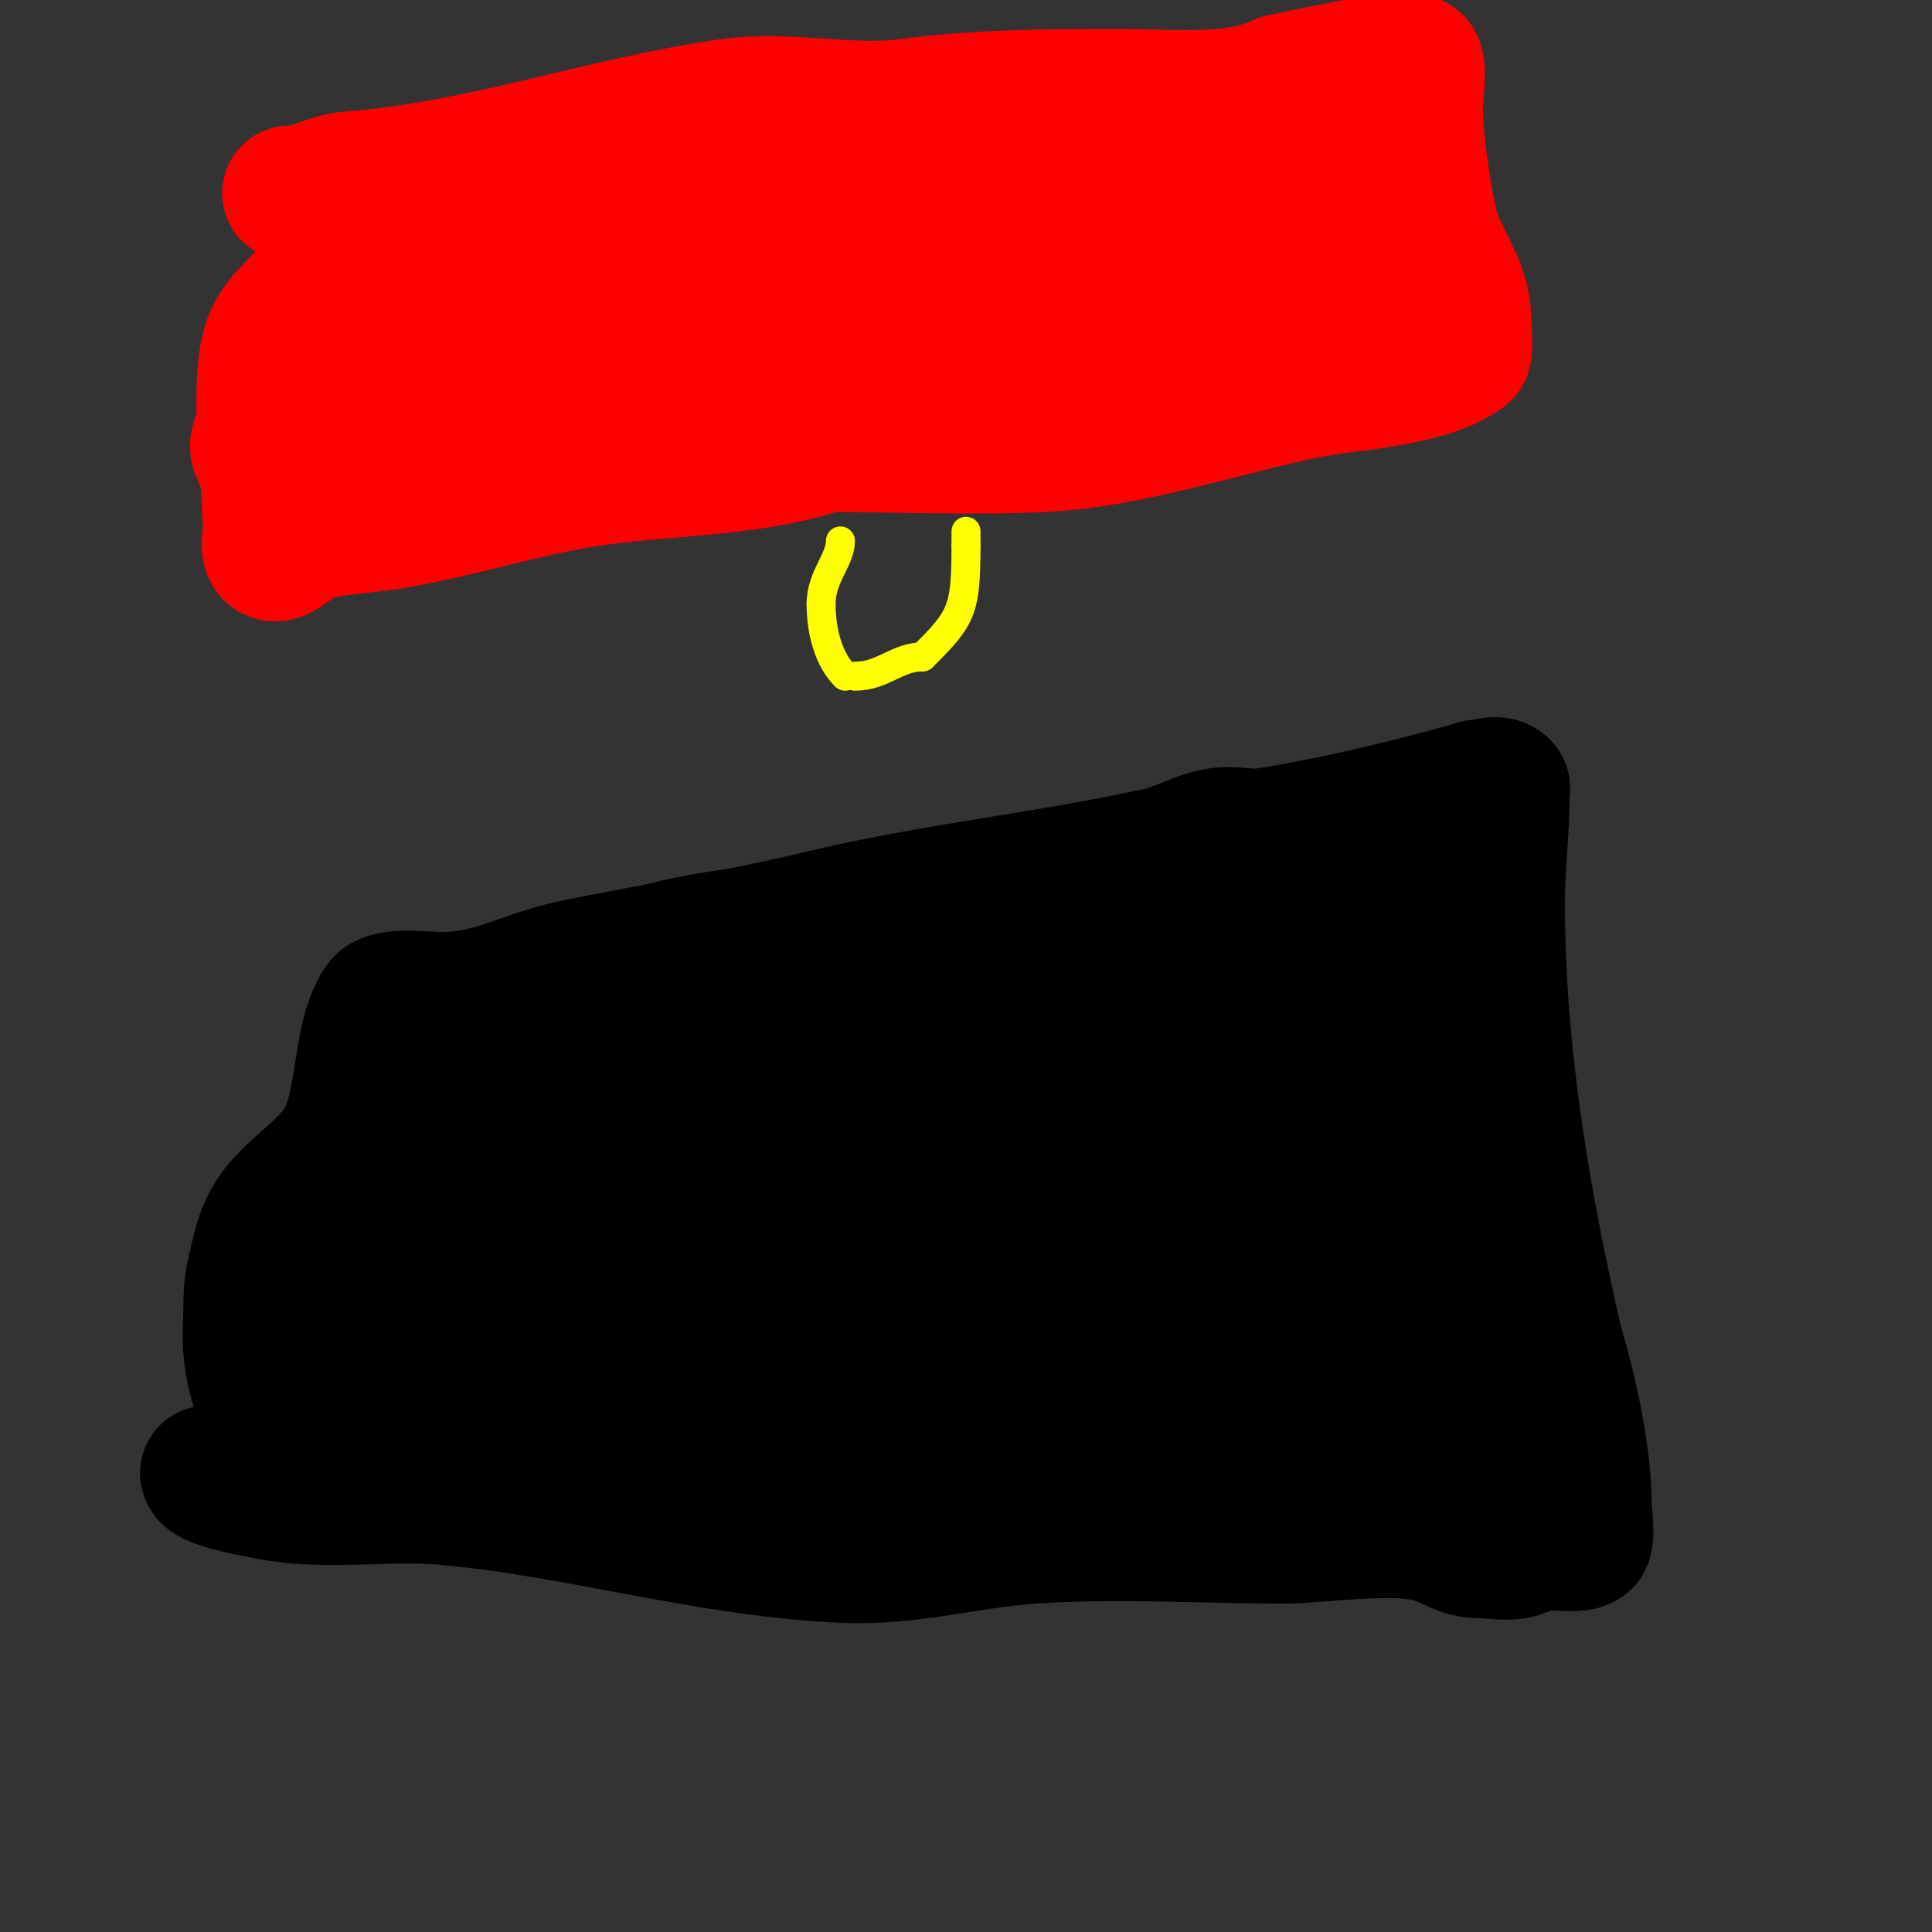 <svg viewBox='0 0 400 400' version='1.1' xmlns='http://www.w3.org/2000/svg' xmlns:xlink='http://www.w3.org/1999/xlink'><rect x="0" y="0" width="400" height="400" fill="#333333" stroke="none"/><g fill='none' stroke='#000000' stroke-width='28' stroke-linecap='round' stroke-linejoin='round'><path d='M43,305c0,1.699 11.864,3.787 13,4c11.948,2.24 24.008,-0.058 36,1c27.986,2.469 54.919,10.877 83,12c13.646,0.546 25.504,-3.1 39,-4c17.153,-1.144 34.818,0 52,0'/><path d='M266,318c7.078,0 23.276,-2.575 31,0c3.612,1.204 5.729,3 9,3c3.767,0 9.228,1.545 11,-2'/><path d='M317,319c2.006,0 9.694,1.306 11,0c0.707,-0.707 0,-6.183 0,-7c0,-10.441 -3.011,-24.036 -6,-34'/><path d='M322,278c-6.873,-29.783 -12,-60.489 -12,-91c0,-7.692 1,-15.544 1,-23c0,-0.333 0.236,-0.764 0,-1c-1.179,-1.179 -3.333,0 -5,0'/><path d='M306,163c-14.01,4.003 -29.737,7.748 -44,10c-3.293,0.52 -6.72,-0.596 -10,0c-4.148,0.754 -7.882,3.096 -12,4c-23.214,5.096 -46.947,7.467 -70,13c-16.603,3.985 -33.259,6.652 -50,10c-12.043,2.409 -17.507,7 -29,7'/><path d='M91,207c-1.894,0 -10.563,-1.155 -12,1c-5.096,7.645 -3.016,22.022 -9,30c-5.591,7.454 -13.496,9.983 -16,20'/><path d='M54,258c-0.904,3.616 -2,7.273 -2,11c0,3.667 -0.405,7.356 0,11c2.185,19.667 13.773,18.266 32,21c7.422,1.113 14.509,1 22,1'/><path d='M106,302c65.378,0 130.53,4 196,4'/><path d='M302,306c3.841,-11.524 1,-27.783 1,-40c0,-3.517 1.142,-9.575 0,-13c-5.631,-16.893 -14.968,-30.715 -17,-49c-0.453,-4.076 -2.331,-31.992 -3,-34c-0.211,-0.632 -1.333,0 -2,0'/><path d='M281,170c0,15.557 -28.838,18.971 -40,21c-32.961,5.993 -68.446,-2.66 -101,5c-9.982,2.349 -19.082,6.694 -29,10'/><path d='M111,206c-23.875,6.822 -12.763,16.197 -16,34c-2.116,11.64 -7,24.55 -7,36'/><path d='M88,276c-4.907,6.542 -7.175,17.693 -15,4c-1.423,-2.49 -4.305,-4.218 -5,-7c-0.234,-0.936 -0.747,-14.627 0,-15c2.474,-1.237 9.054,0 12,0'/><path d='M80,258c11.132,0 3.995,12.995 10,19c3.62,3.62 15.897,5.608 21,7c16.314,4.449 24.794,6.041 40,3'/><path d='M151,287c39,0 78,0 117,0c11.667,0 23.333,0 35,0c4,0 9.172,2.828 12,0c2.699,-2.699 -8.04,-7.079 -9,-9'/><path d='M306,278c-3.456,-3.456 -10.021,-7.787 -13,-13c-3.134,-5.485 -4.906,-11.678 -9,-17c-13.516,-17.571 -19,-24.777 -19,-46'/><path d='M265,202c-1.81,0 -1.543,-1.636 -3,-2c-4.539,-1.135 -9.544,0.657 -14,1c-17.358,1.335 -34.66,0.555 -52,2c-16.056,1.338 -32.136,4.734 -48,7c-6.857,0.98 -12.671,4 -20,4'/><path d='M128,214c-4.336,4.336 -10.188,2.917 -14,8c-8.494,11.326 -3,25.093 -3,37'/><path d='M111,259c0,5.965 23.502,12.394 28,14c12.647,4.517 25.543,3 39,3c25.465,0 50.395,-2 76,-2'/><path d='M254,274c3.106,0 8.15,0.95 11,0c0.949,-0.316 0,-2 0,-3c0,-4.427 1,-8.502 1,-13c0,-16.334 -11.5,-31.333 -21,-44c-2.428,-3.237 -12,-11.261 -12,-15'/><path d='M233,199c-4.356,0 -6.941,4.68 -11,7c-5.763,3.293 -12.709,5.712 -19,8c-22.748,8.272 -33.124,7 -57,7'/><path d='M146,221c-3.995,0 -15.262,-2.215 -17,3c-2.847,8.542 0.425,21.274 3,29c0.182,0.546 0.671,7.835 1,8c1.193,0.596 2.667,0 4,0'/><path d='M137,261c14.667,0 29.333,0 44,0c5,0 10.257,-1.581 15,0c11.44,3.813 22.191,9.048 34,12c13.476,3.369 23.979,4 38,4c1.123,0 10,0.974 10,-1'/><path d='M278,276c0,-25.945 -31.477,-38.739 -50,-48'/><path d='M228,228c-24.479,0 -52.099,-2.934 -73,11c-2.061,1.374 -11,7.509 -11,8'/><path d='M144,247c4.799,0 10.356,3.226 15,4c19.882,3.314 38.88,7 59,7c7.383,0 14.266,-3 22,-3c2.704,0 14.052,0 13,0'/><path d='M253,255c-12.597,-2.099 -26.635,-4.212 -38,-8c-5.846,-1.949 -12.732,-7 -19,-7'/></g>
<g fill='none' stroke='#ff0000' stroke-width='28' stroke-linecap='round' stroke-linejoin='round'><path d='M60,40c4.857,0 7.526,-2.579 13,-3c26.686,-2.053 51.712,-11.245 78,-15c12.089,-1.727 24.894,1.614 37,0c14.692,-1.959 29.003,-2 44,-2c9.651,0 24.034,1.483 33,-3'/><path d='M265,17c0.54,-0.135 25.999,-6.001 28,-4c0.912,0.912 0,7.585 0,9c0,6.716 1.562,17.288 3,24c1.551,7.237 7,12.656 7,20'/><path d='M303,66c0,0.596 0.485,6.636 0,7c-7.678,5.759 -24.297,6.187 -33,8c-17.505,3.647 -36.049,10.102 -54,11c-14.909,0.745 -30.081,0 -45,0'/><path d='M171,92c-15.594,5.198 -31.804,4.686 -48,7c-13.878,1.983 -28.046,6.674 -42,9c-5.366,0.894 -13.216,1.086 -18,3c-2.357,0.943 -5.865,5.271 -7,3c-0.596,-1.193 0,-2.667 0,-4'/><path d='M56,110c0,-9.62 -3.019,-29.943 0,-39c1.816,-5.447 7.312,-8.52 10,-13c1.2,-2 3.544,-10 8,-10'/><path d='M74,48c17.308,0 34.452,-8.65 52,-10c17.893,-1.376 36.112,1.431 54,0c14.663,-1.173 29.315,-3.776 44,-5c17.413,-1.451 35.479,0 53,0'/><path d='M277,33c1.171,-0.293 8.691,-2.309 10,-1c0.564,0.564 0,7.585 0,8c0,7.85 -2.554,18.331 -7,25c-1.211,1.816 -5.065,1.033 -7,2'/><path d='M273,67c-18.051,0 -36.718,-4.285 -55,-2c-8.806,1.101 -17.124,5.225 -26,7c-28.36,5.672 -56.378,11.481 -85,16'/><path d='M107,88c-7.338,0.612 -14.647,1.613 -22,2c-8.783,0.462 -17.221,2 -26,2c-2.228,0 -3.233,-0.535 -4,1c-0.211,0.422 -0.667,1.333 -1,1c-2.551,-2.551 3.042,-7.659 4,-9c4.126,-5.776 8.241,-12.481 11,-18'/><path d='M69,67c0,-9.459 29.591,-7 34,-7c20.571,0 39.632,-2.284 60,-5c6.533,-0.871 13.423,0.506 20,0c9.883,-0.76 19.057,-4 29,-4'/><path d='M212,51c24.772,-5.717 52.464,-11 78,-11c1,0 -2.064,-0.351 -3,0c-4.245,1.592 -8.582,2.981 -13,4c-12.748,2.942 -24.809,6.534 -38,8'/><path d='M236,52c-11.198,1.866 -21.881,4.862 -33,7c-16.853,3.241 -34.905,1.436 -52,4c-14.71,2.206 -29.343,6.414 -44,9c-8.255,1.457 -30.494,-0.506 -37,6'/></g>
<g fill='none' stroke='#ffff00' stroke-width='6' stroke-linecap='round' stroke-linejoin='round'><path d='M175,140c-3.455,-3.455 -5,-9.217 -5,-15'/><path d='M170,125c0,-5.606 4,-9.089 4,-13'/><path d='M177,140c5.818,0 8.712,-4 14,-4'/><path d='M191,136c8.042,-8.042 9,-9.411 9,-23'/><path d='M200,113c0,-1 0,-2 0,-3'/></g>
</svg>